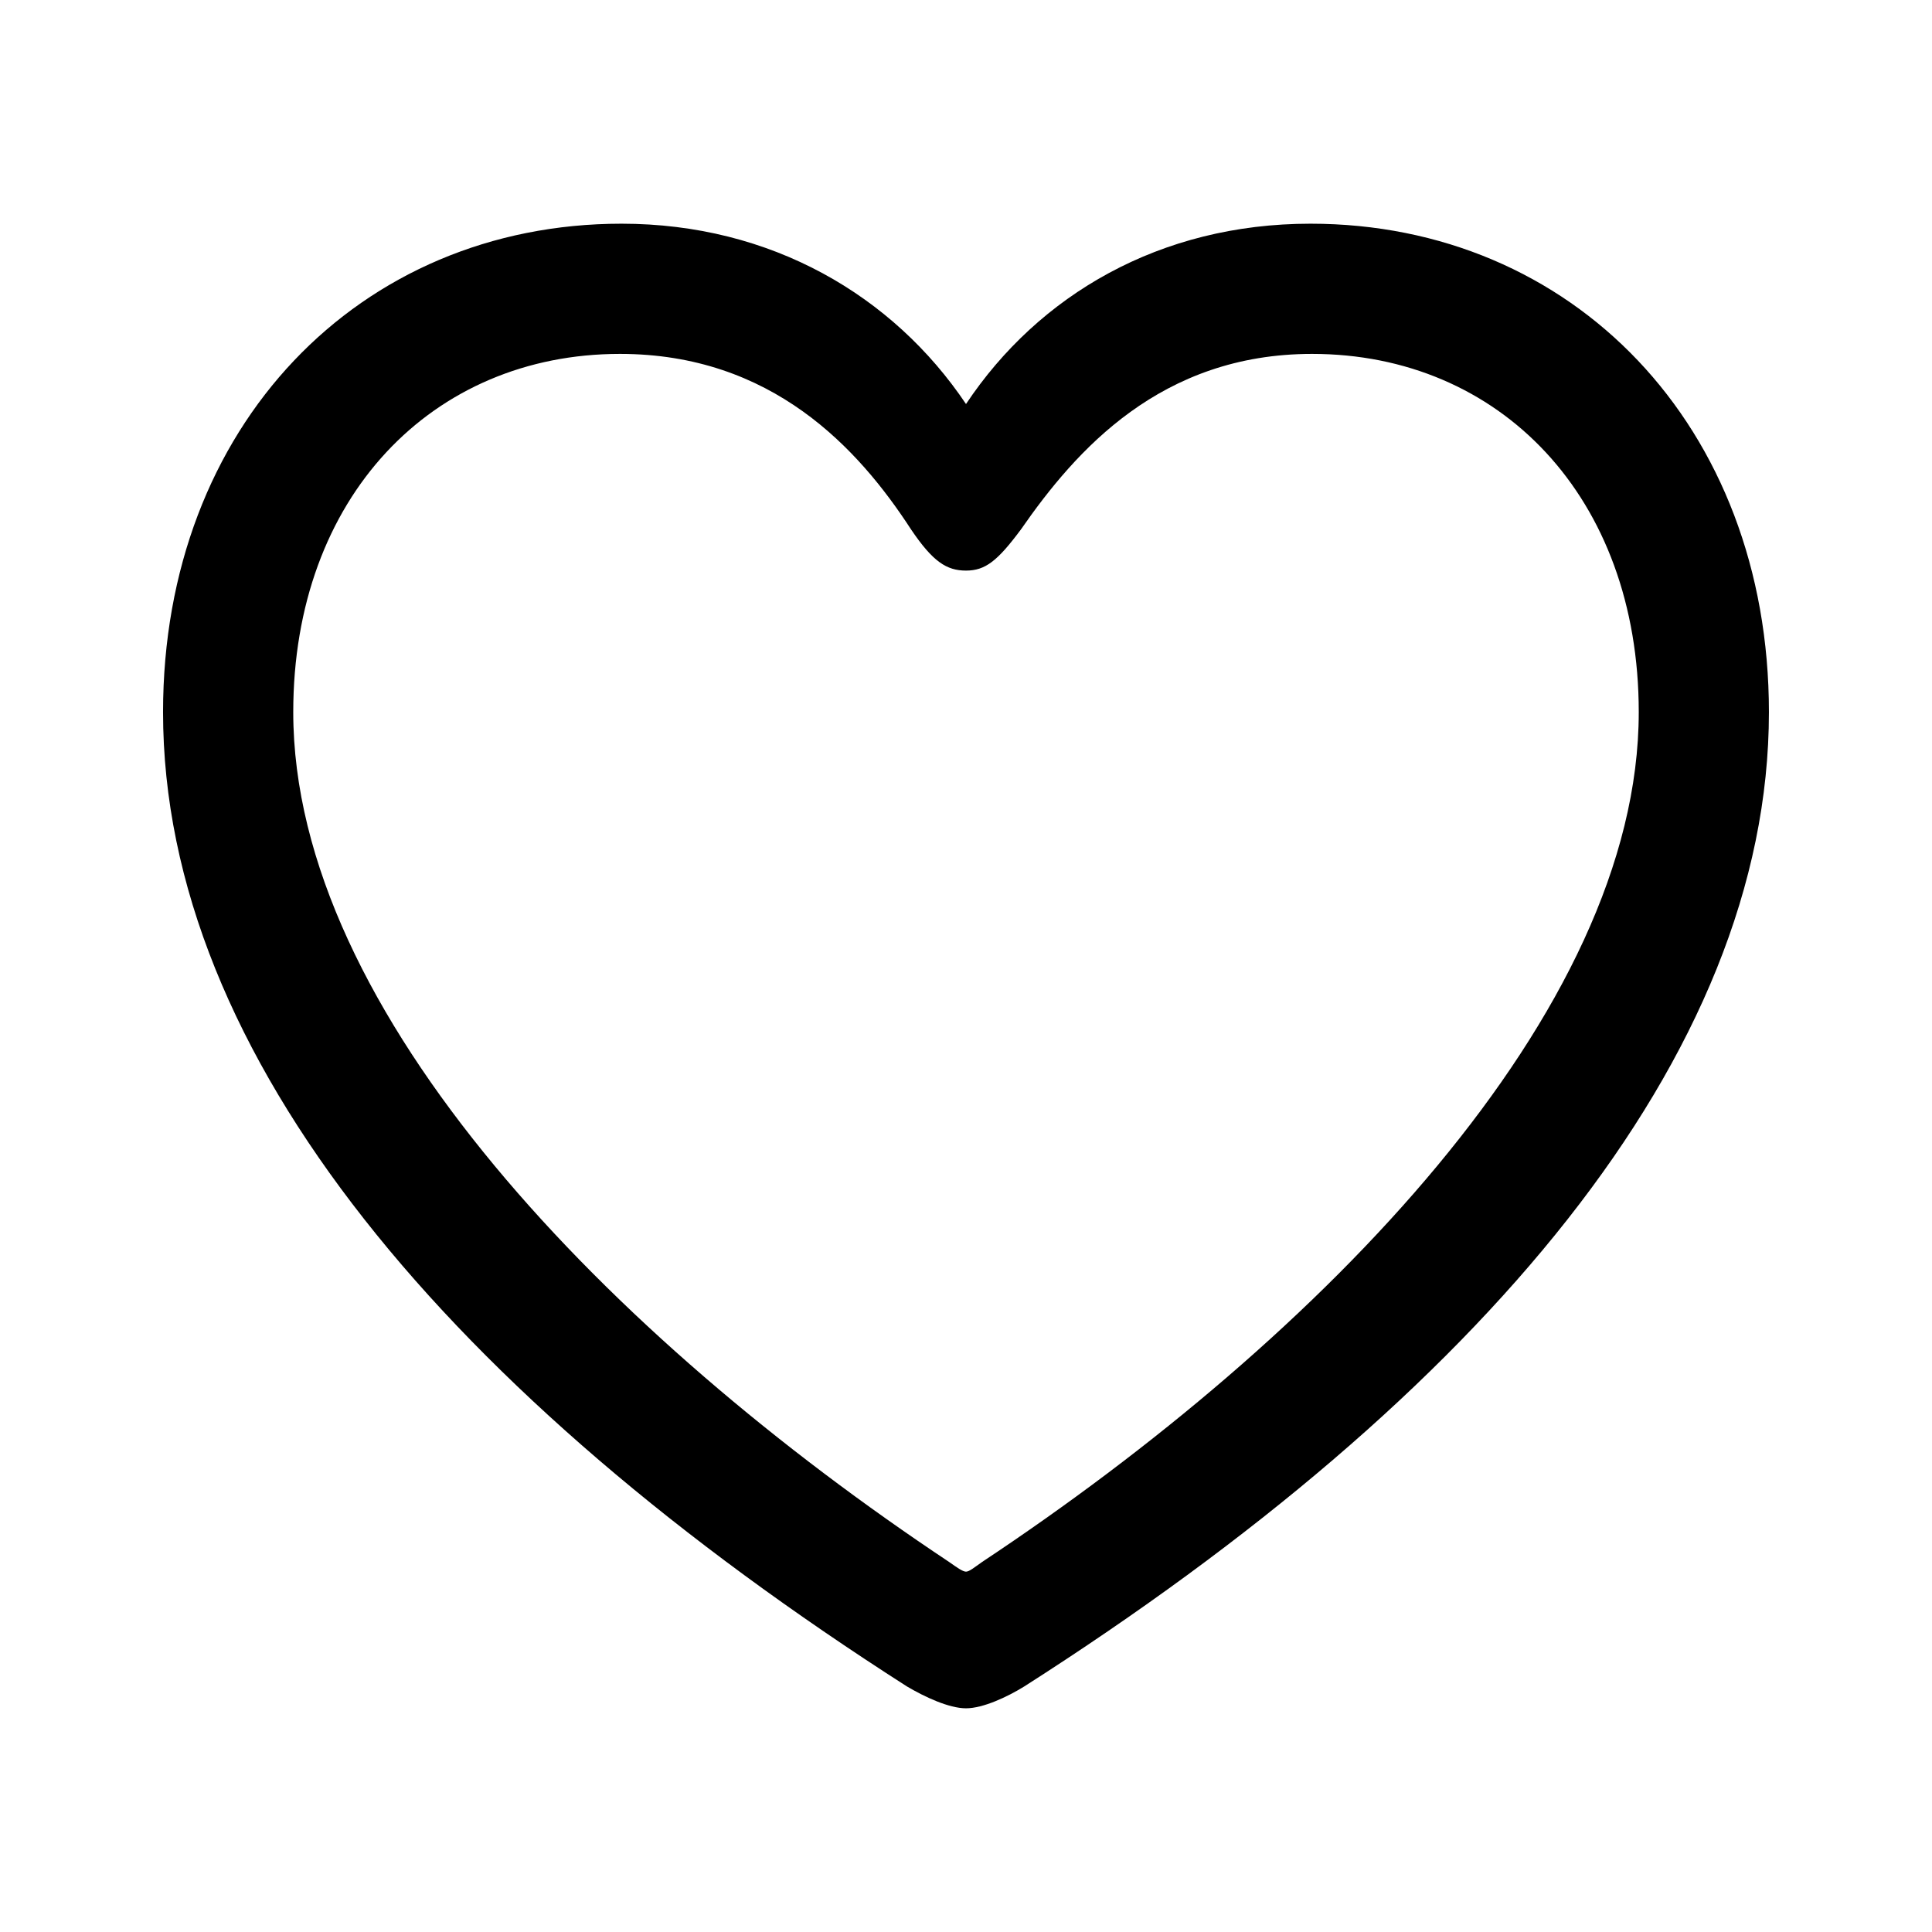 <?xml version="1.0" encoding="utf-8"?><!-- Скачано с сайта svg4.ru / Downloaded from svg4.ru -->
<svg fill="#000000" width="800px" height="800px" viewBox="0 0 56 56" xmlns="http://www.w3.org/2000/svg"><path d="M 4.726 20.641 C 4.726 30.625 13.094 40.445 26.289 48.883 C 26.805 49.188 27.508 49.516 28 49.516 C 28.492 49.516 29.195 49.188 29.688 48.883 C 42.906 40.445 51.273 30.625 51.273 20.641 C 51.273 12.344 45.578 6.484 37.984 6.484 C 33.625 6.484 30.109 8.547 28 11.711 C 25.891 8.57 22.352 6.484 18.016 6.484 C 10.422 6.484 4.726 12.344 4.726 20.641 Z M 8.5 20.641 C 8.5 14.406 12.531 10.258 17.969 10.258 C 22.375 10.258 24.883 13 26.406 15.344 C 27.039 16.281 27.438 16.539 28 16.539 C 28.562 16.539 28.914 16.258 29.594 15.344 C 31.188 13.047 33.648 10.258 38.031 10.258 C 43.469 10.258 47.5 14.406 47.5 20.641 C 47.5 29.359 38.289 38.758 28.469 45.273 C 28.234 45.438 28.094 45.555 28 45.555 C 27.906 45.555 27.742 45.438 27.508 45.273 C 17.711 38.758 8.5 29.359 8.5 20.641 Z"/></svg>